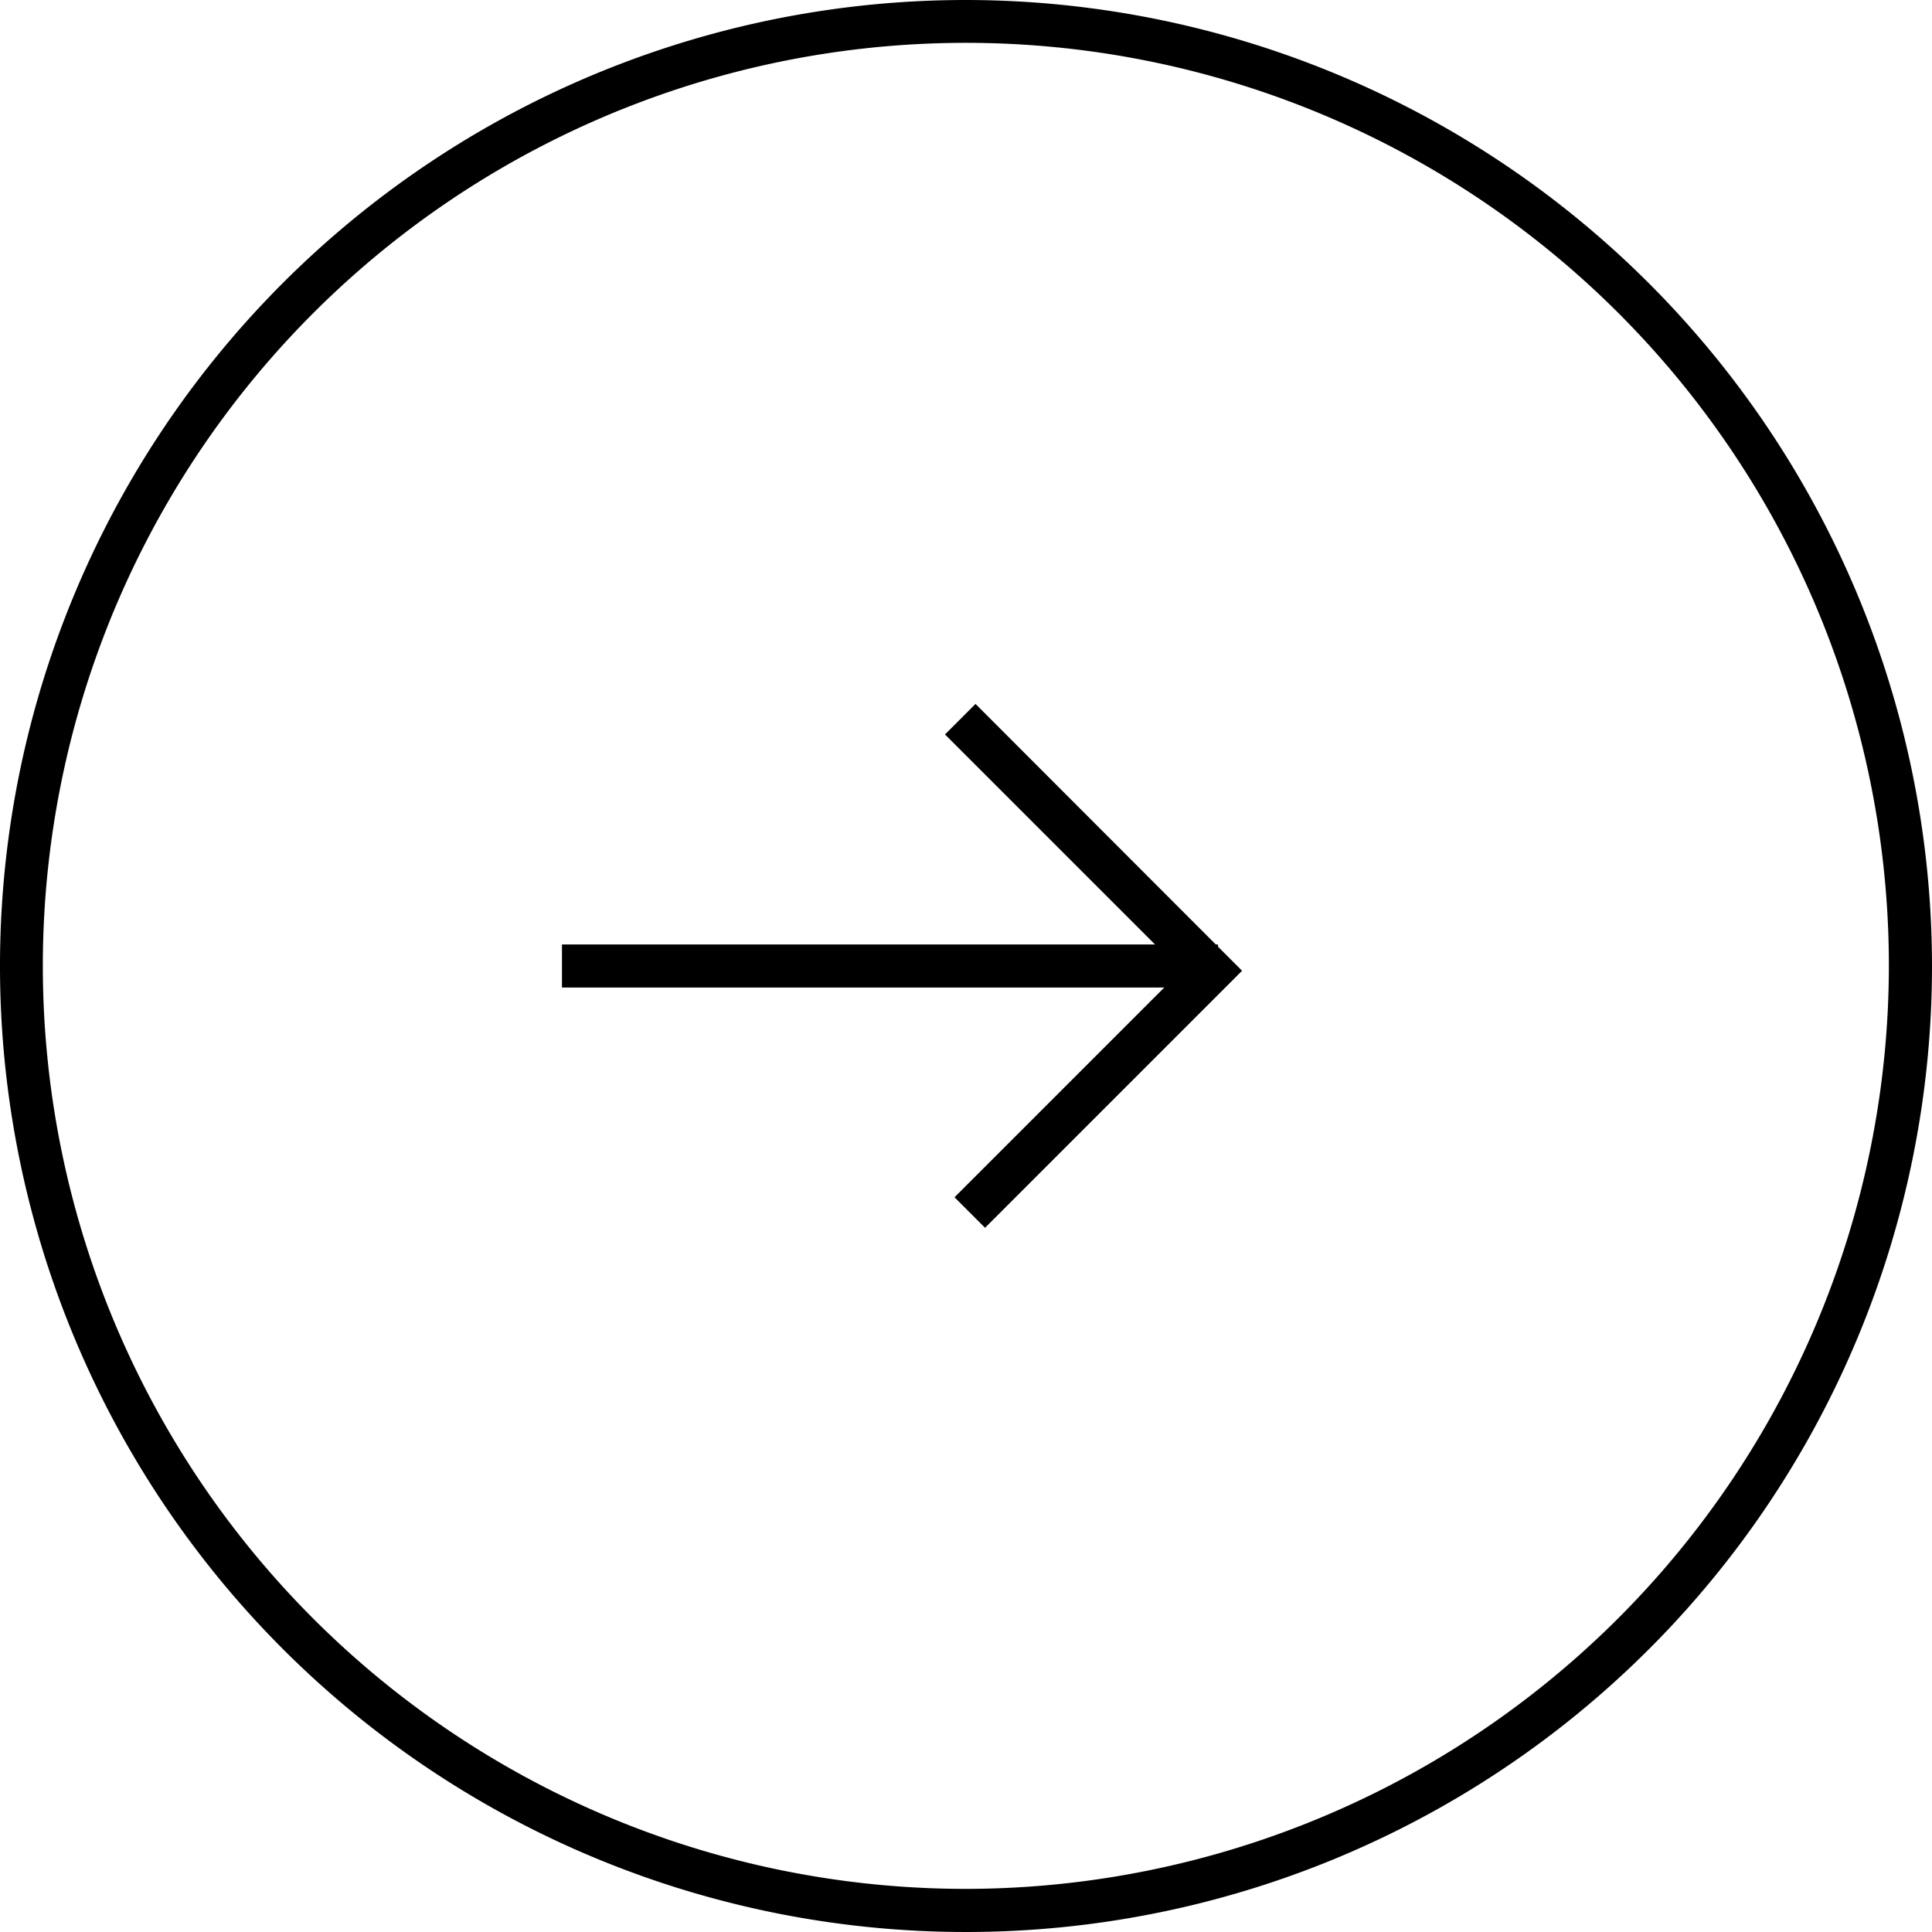 <svg xmlns="http://www.w3.org/2000/svg" width="69" height="69" viewBox="0 0 69 69">
  <defs>
    <style>
      .cls-1 {
        fill-rule: evenodd;
      }
    </style>
  </defs>
  <path id="arrow_next.svg" class="cls-1" d="M1364.5,2811a34.5,34.5,0,1,0,34.5,34.5A34.531,34.531,0,0,0,1364.5,2811Zm0,67.46a32.965,32.965,0,1,1,32.96-32.96A33,33,0,0,1,1364.5,2878.46Zm9-33.73h-0.08l-8.58-8.59-1.09,1.09,7.5,7.5h-21.18v1.54h21.51l-7.49,7.49,1.09,1.09,9.18-9.18-0.86-.86v-0.08Z" transform="translate(-1330 -2811)"/>
</svg>
